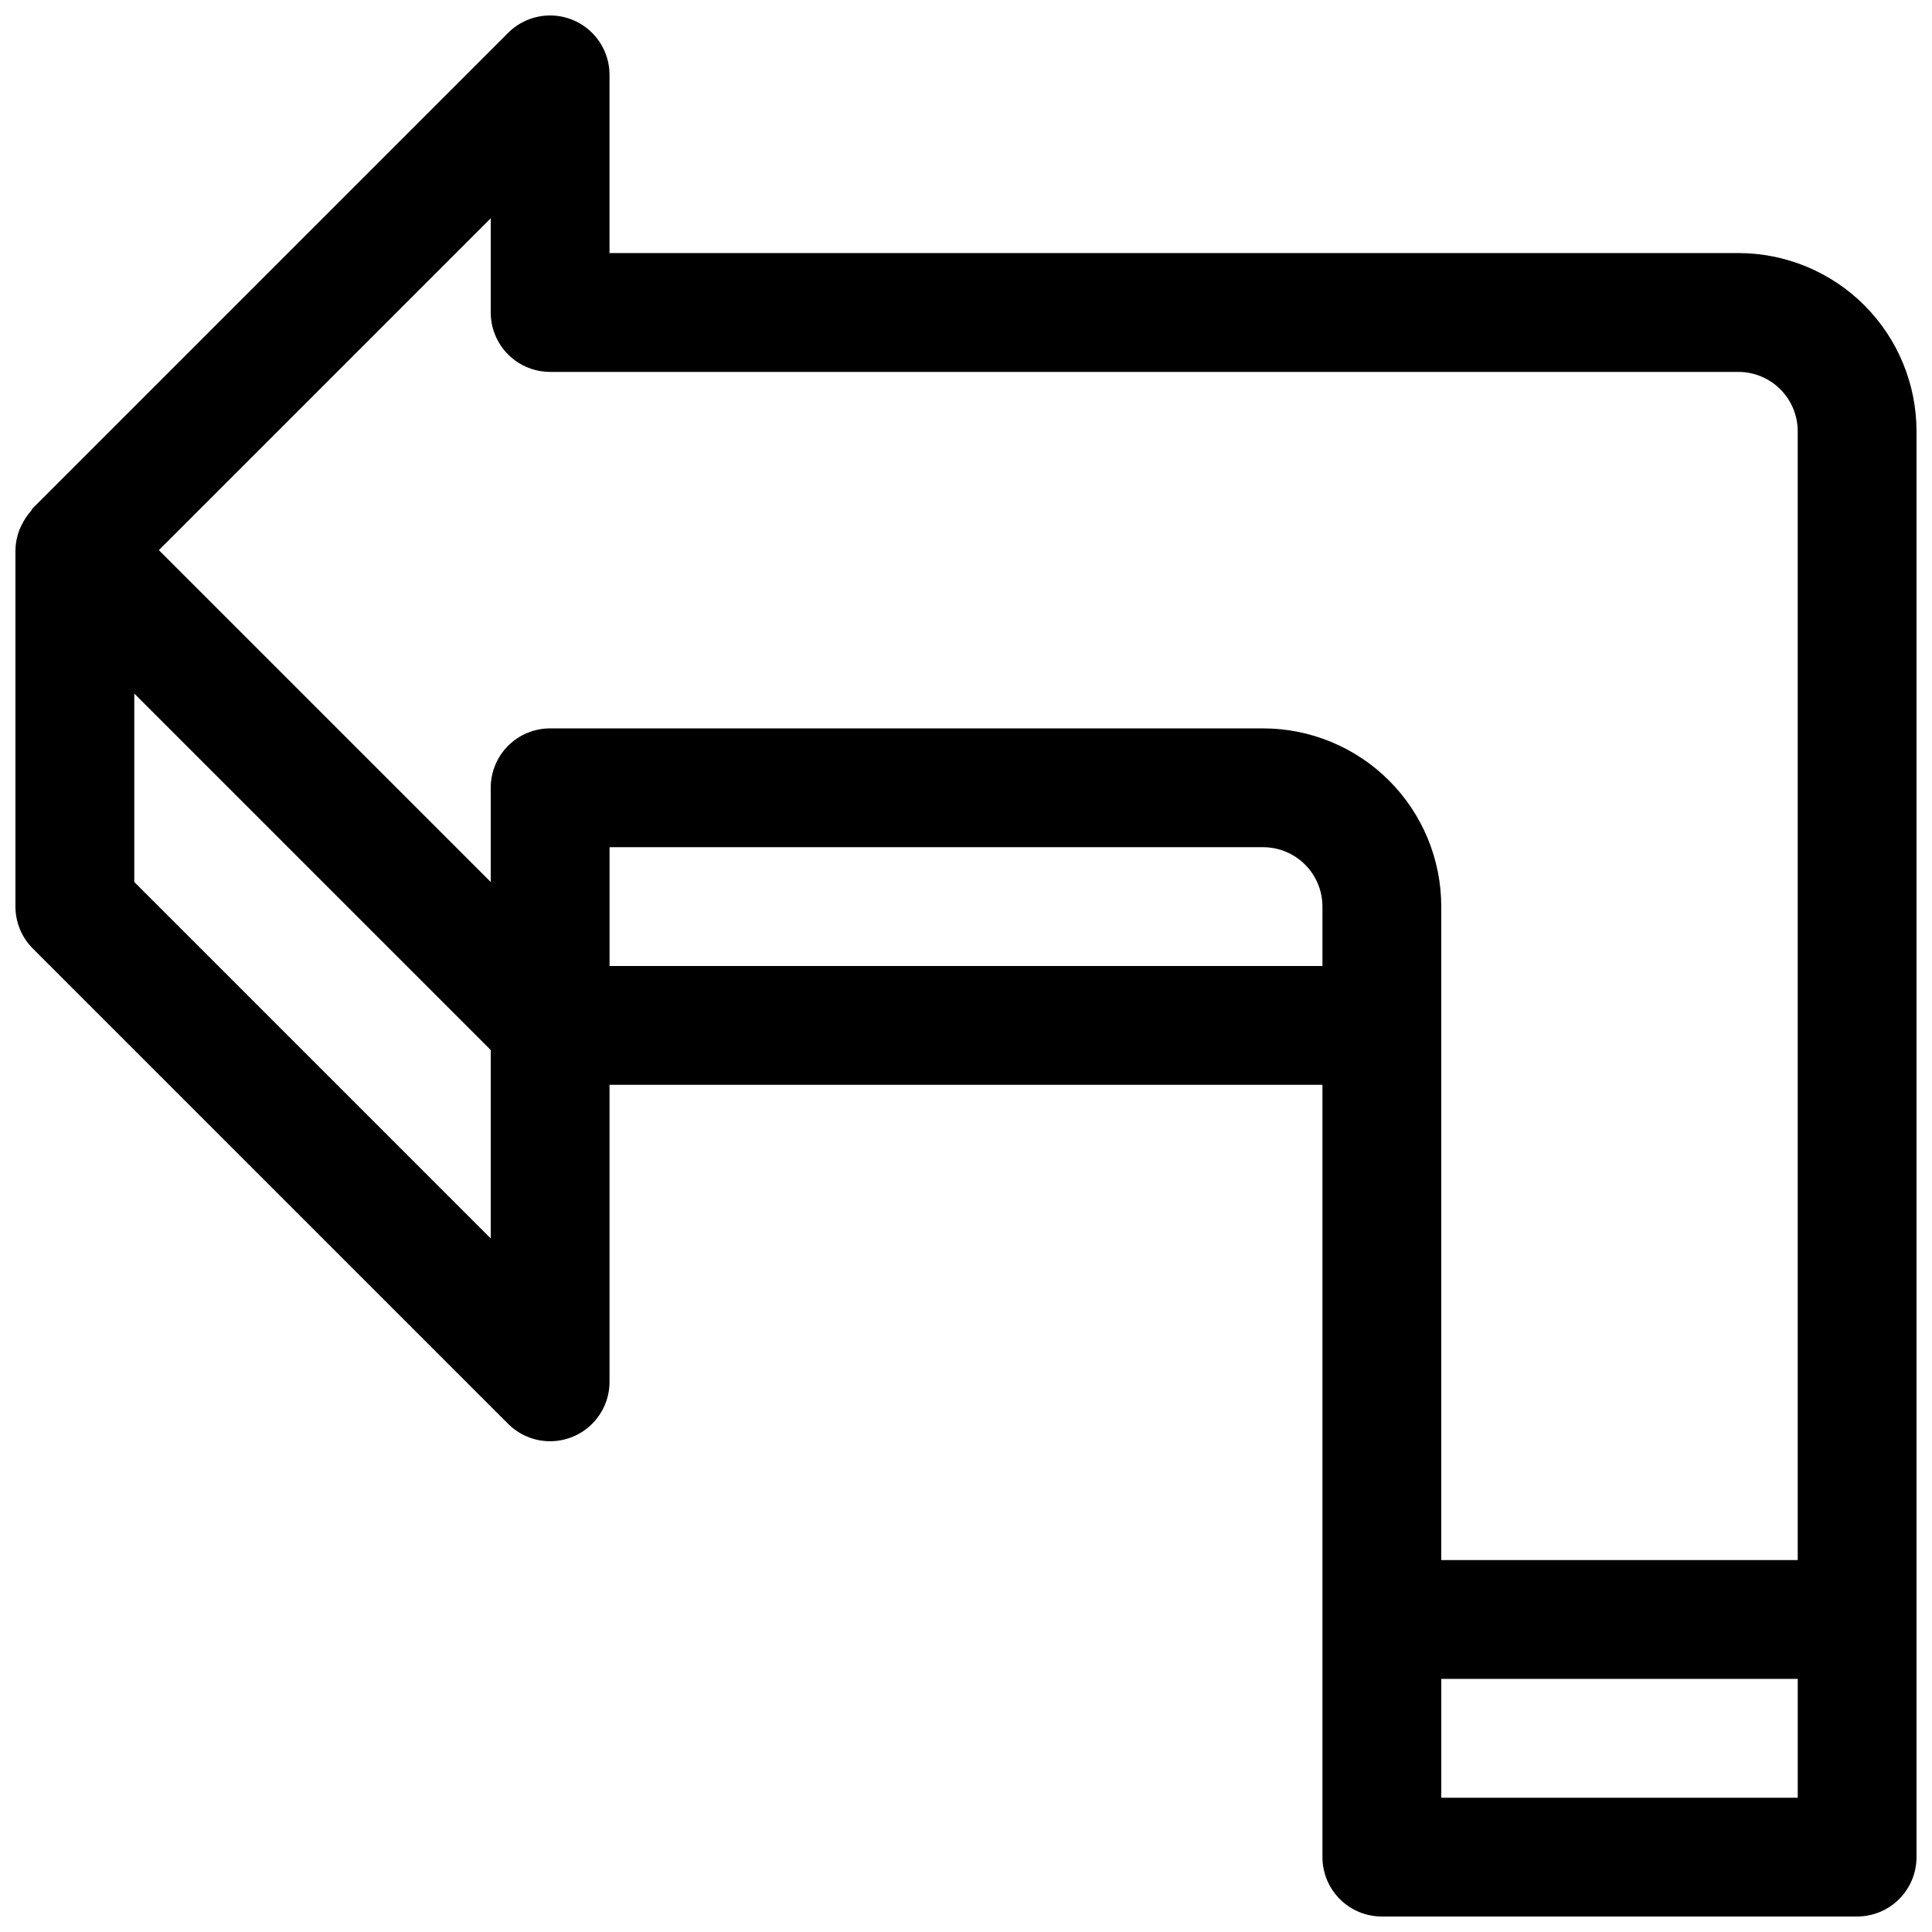 <?xml version="1.0" encoding="UTF-8"?>
<!-- Uploaded to: SVG Repo, www.svgrepo.com, Generator: SVG Repo Mixer Tools -->
<svg width="800px" height="800px" version="1.1" viewBox="144 144 512 512" xmlns="http://www.w3.org/2000/svg">
 <defs>
  <clipPath id="a">
   <path d="m148.09 148.09h503.81v503.81h-503.81z"/>
  </clipPath>
 </defs>
 <g clip-path="url(#a)">
  <path d="m604.67 211.07h-299.14v-47.234c0-4.172-1.66-8.176-4.613-11.129s-6.957-4.609-11.133-4.609c-4.172 0-8.176 1.656-11.129 4.609l-125.95 125.95c-0.234 0.234-0.316 0.551-0.535 0.805v-0.004c-0.953 1.078-1.754 2.281-2.379 3.574-0.219 0.473-0.473 0.914-0.66 1.402-0.656 1.711-1.008 3.523-1.039 5.352v94.465c0 4.176 1.66 8.18 4.613 11.133l125.95 125.95v-0.004c2.953 2.953 6.957 4.613 11.129 4.613 4.176 0 8.18-1.66 11.133-4.613 2.953-2.949 4.613-6.953 4.613-11.129v-78.719h188.93v204.67c0 4.176 1.66 8.18 4.613 11.133s6.957 4.609 11.133 4.609h125.95c4.176 0 8.18-1.656 11.133-4.609s4.609-6.957 4.609-11.133v-377.86c0-12.527-4.977-24.539-13.832-33.398-8.859-8.855-20.871-13.832-33.398-13.832zm-330.62-9.227v24.969c0 4.176 1.656 8.18 4.609 11.133 2.953 2.953 6.957 4.613 11.133 4.613h314.88c4.176 0 8.18 1.656 11.133 4.609 2.953 2.953 4.609 6.957 4.609 11.133v299.14h-94.465v-173.18c0-12.527-4.973-24.539-13.832-33.398-8.859-8.855-20.871-13.832-33.398-13.832h-188.93c-4.176 0-8.18 1.656-11.133 4.609-2.953 2.953-4.609 6.957-4.609 11.133v24.969l-87.945-87.945zm0 270.36-94.465-94.465v-49.938l94.465 94.465zm31.488-72.199v-31.488h173.18c4.176 0 8.18 1.656 11.133 4.609 2.953 2.953 4.609 6.957 4.609 11.133v15.742zm314.88 220.41h-94.465v-31.488h94.465z"/>
 </g>
</svg>